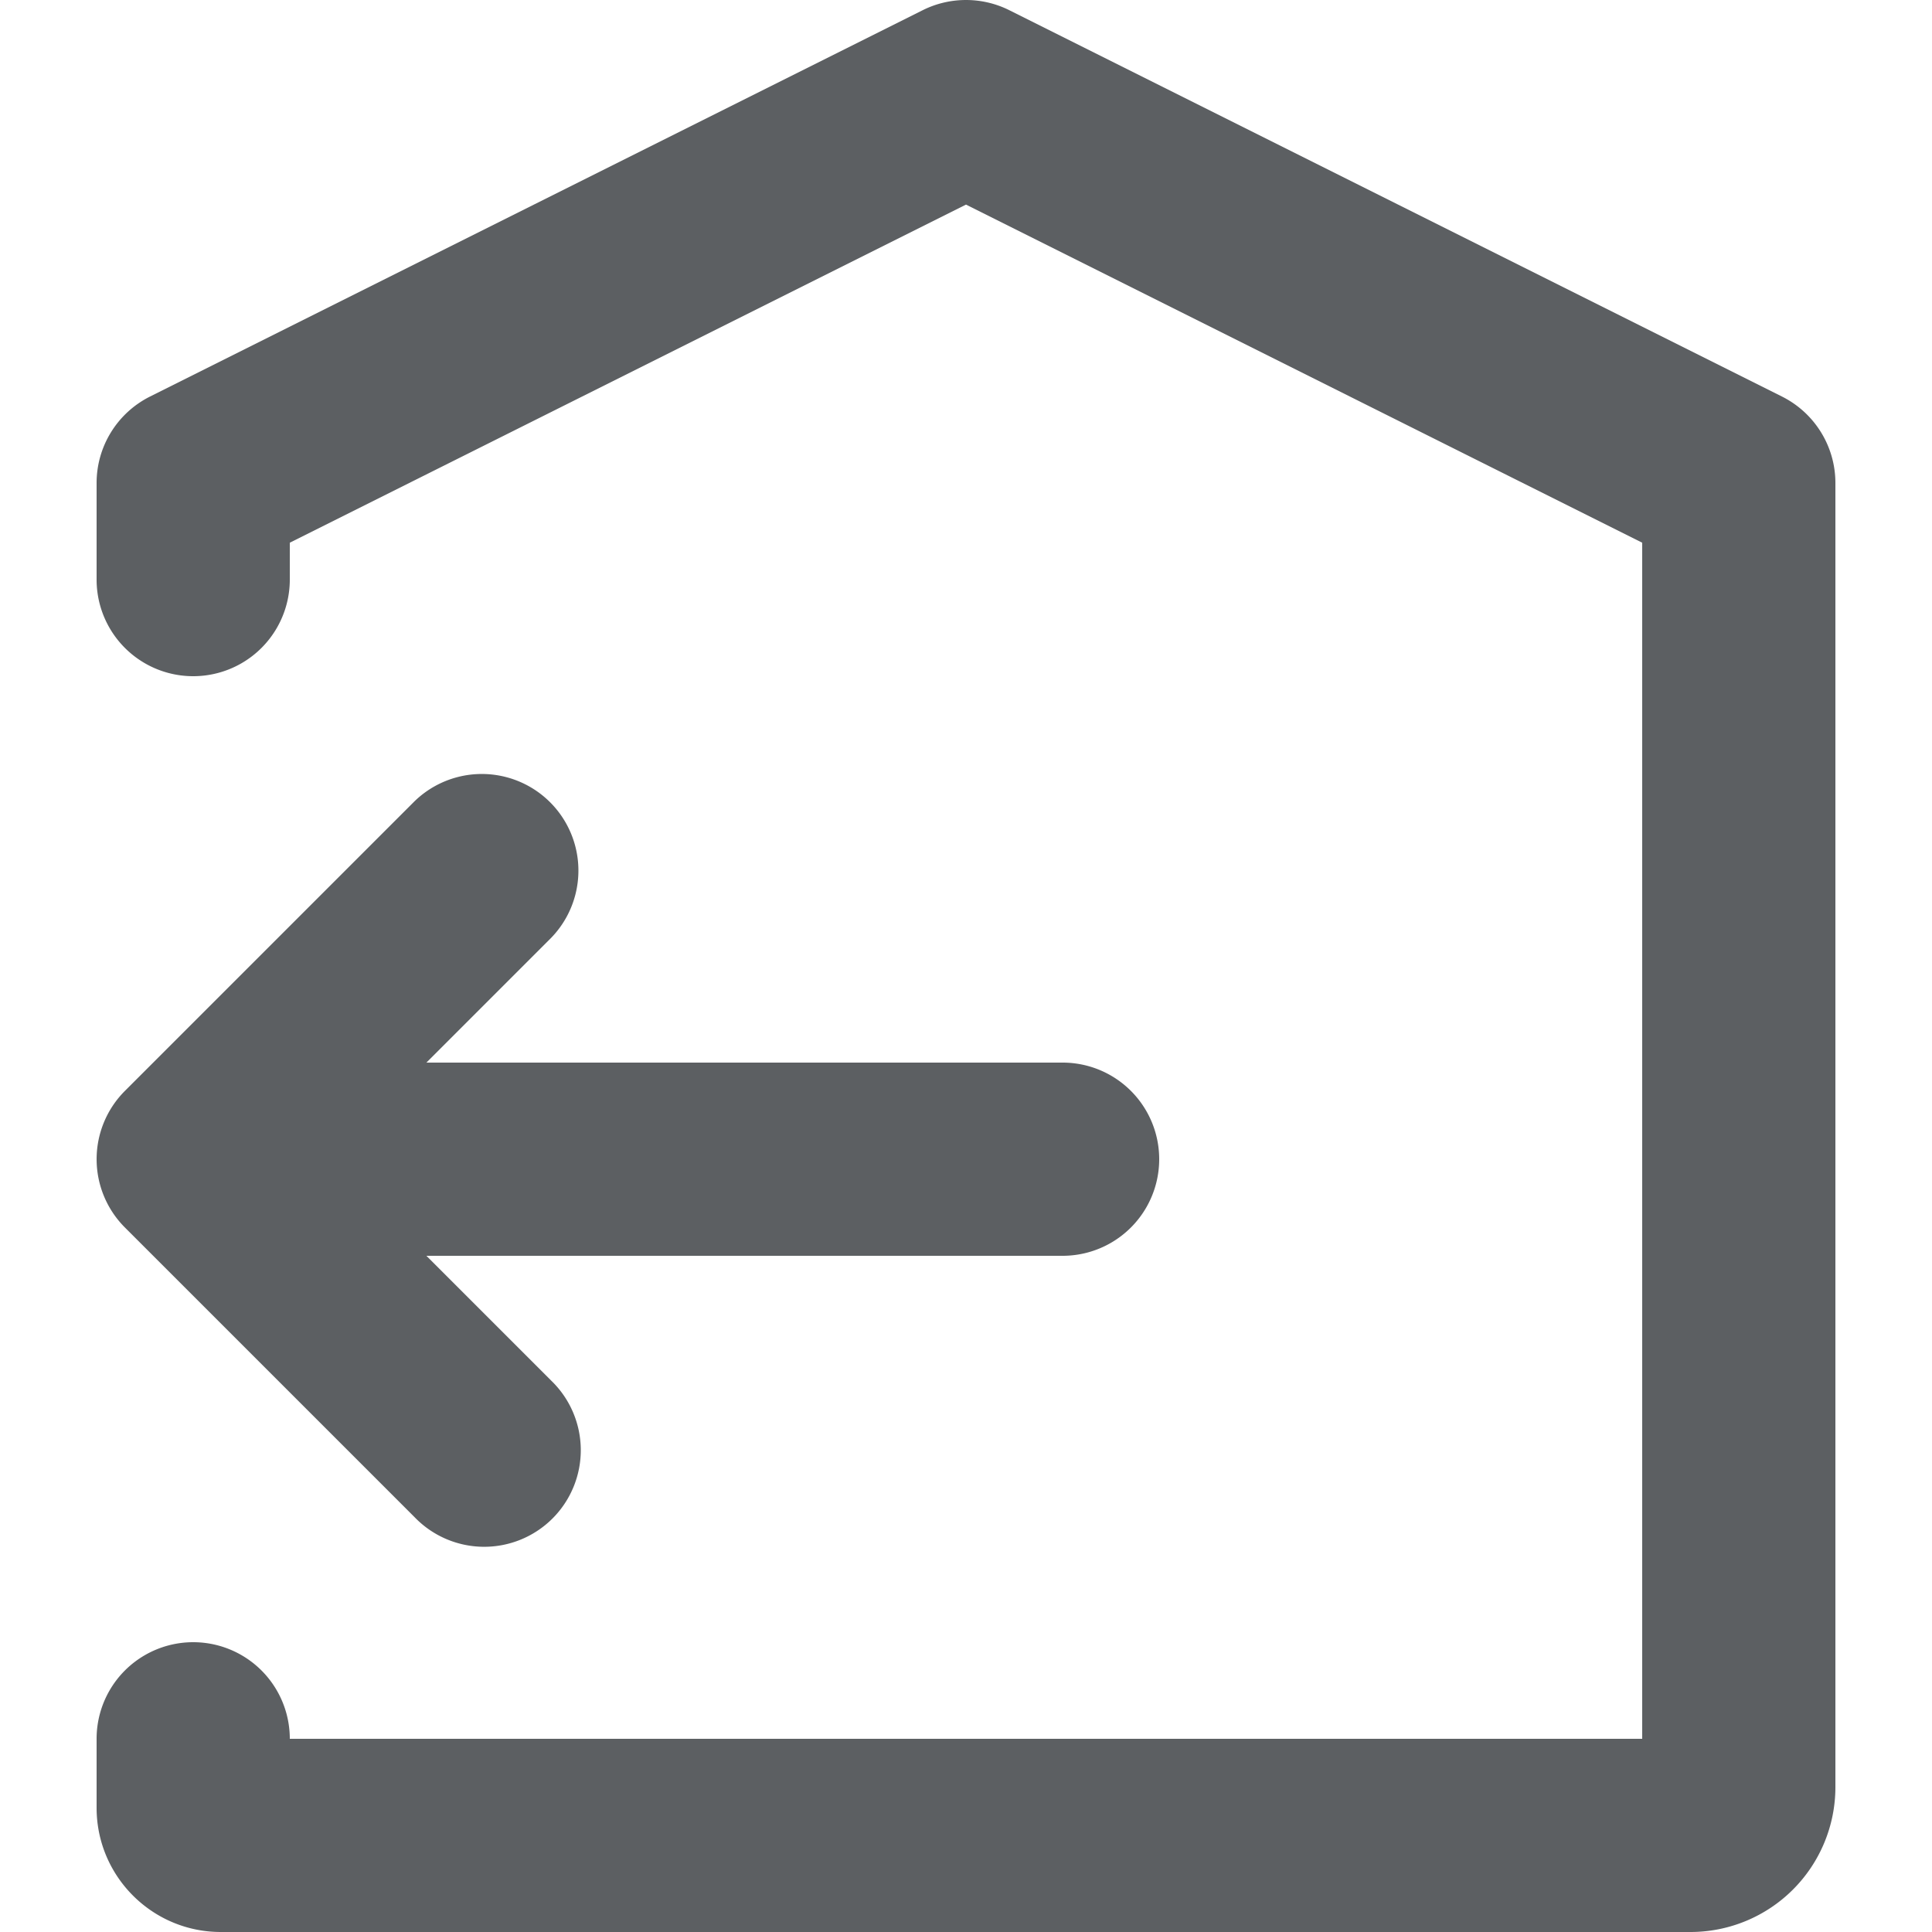 <?xml version="1.0" encoding="utf-8"?><!-- Скачано с сайта svg4.ru / Downloaded from svg4.ru -->
<svg width="800px" height="800px" viewBox="0 0 20 20" xmlns="http://www.w3.org/2000/svg"><path d="M4.414 13l1.293 1.293a1 1 0 11-1.414 1.414l-3-3a1 1 0 010-1.414l3-3a1 1 0 011.414 1.414L4.414 11H11a1 1 0 010 2H4.414zM19 18.5a1.5 1.5 0 01-1.5 1.5H2.286C1.576 20 1 19.424 1 18.714V18a1 1 0 112 0h14V5.618l-7-3.5-7 3.5V6a1 1 0 01-2 0V5c0-.379.214-.725.553-.895l8-4c.281-.14.613-.14.894 0l8 4c.339.17.553.516.553.895v13.5z" fill="#5C5F62"/></svg>
